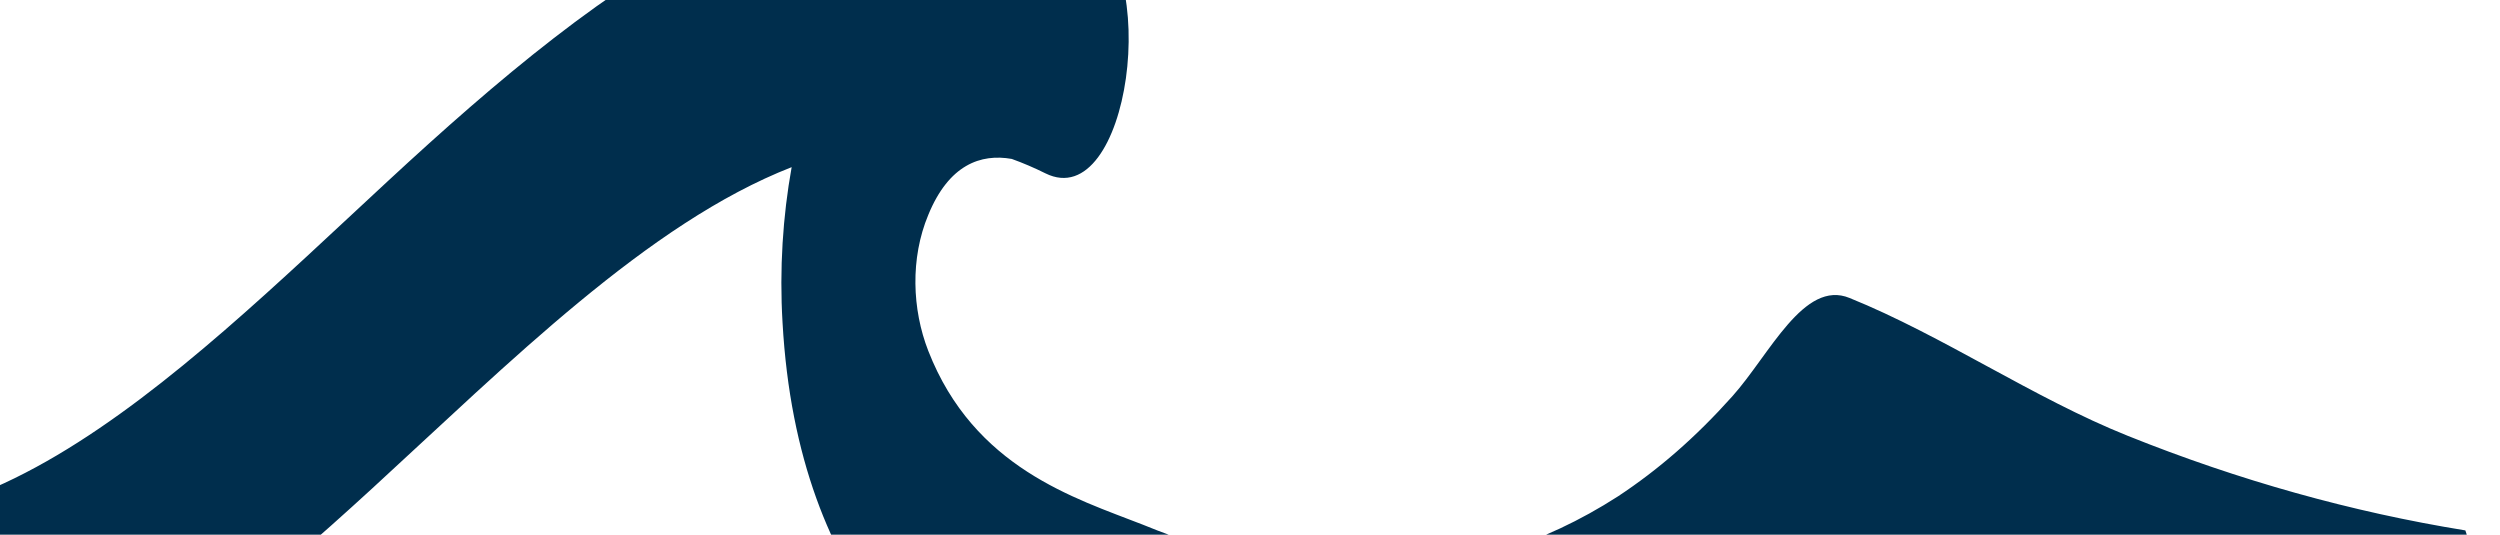 <?xml version="1.0" encoding="UTF-8"?> <svg xmlns="http://www.w3.org/2000/svg" width="1169" height="250" viewBox="0 0 1169 250" fill="none"><path d="M1152.79 248.015C1099.81 239.439 1047.08 224.719 994.985 203.808C950.878 186.147 908.555 157.009 864.891 139.347C843.508 130.517 827.466 165.839 810.088 185.26C792.711 204.688 775.334 219.696 756.628 232.059C685.341 277.972 607.378 275.326 534.306 245.302C502.672 232.939 455.451 218.81 434.062 164.066C426.487 144.639 425.594 120.8 434.062 100.492C443.696 76.942 458.658 71.744 473.103 74.316C478.343 76.203 483.597 78.446 488.864 81.065C527.966 100.439 544.464 -17.214 505.651 -37.978L505.798 -39.026C393.081 -95.535 282.591 -9.001 181.454 84.597C80.33 178.196 -24.812 285.923 -134.41 225.881C-173.17 204.688 -189.655 323.892 -150.895 345.085C-38.62 406.013 72.755 321.246 173.892 228.527C237.947 169.808 303.068 104.354 370.175 78.164C366.055 101.11 364.425 125.729 365.914 150.824C373.047 277.979 442.099 330.07 496.452 355.682C617.704 412.977 755.662 408.156 861.777 266.616C951.502 318.09 1043.59 350.786 1136.09 368.166C1198.65 379.918 1152.8 248.015 1152.8 248.015H1152.79Z" fill="#002E4D"></path></svg> 